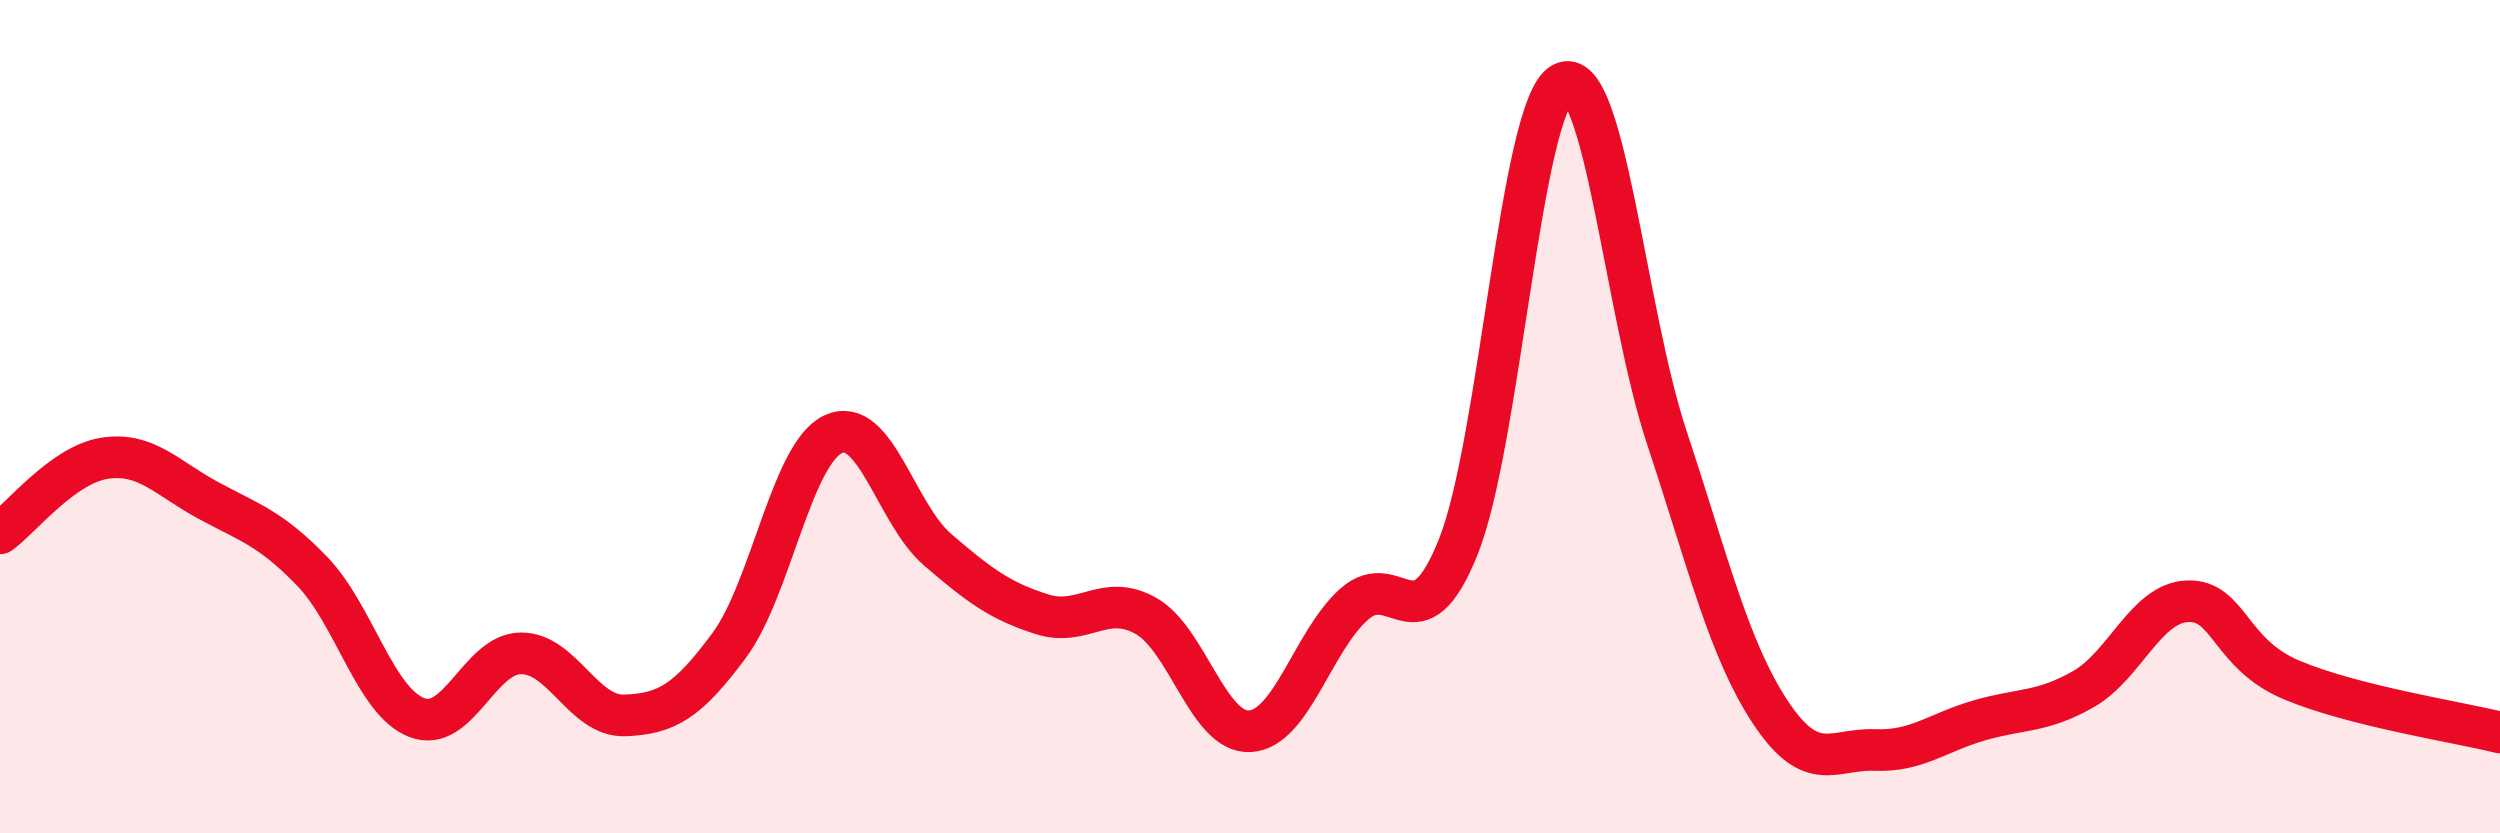 
    <svg width="60" height="20" viewBox="0 0 60 20" xmlns="http://www.w3.org/2000/svg">
      <path
        d="M 0,12.8 C 0.5,12.44 1.5,11.16 2.5,11 C 3.5,10.84 4,11.47 5,12.01 C 6,12.55 6.5,12.68 7.5,13.72 C 8.5,14.76 9,16.83 10,17.22 C 11,17.61 11.5,15.69 12.5,15.68 C 13.5,15.67 14,17.21 15,17.17 C 16,17.13 16.5,16.84 17.5,15.49 C 18.5,14.14 19,10.88 20,10.42 C 21,9.96 21.5,12.33 22.5,13.19 C 23.5,14.05 24,14.42 25,14.74 C 26,15.06 26.5,14.22 27.5,14.78 C 28.5,15.34 29,17.61 30,17.55 C 31,17.49 31.5,15.39 32.5,14.5 C 33.5,13.61 34,15.62 35,13.12 C 36,10.62 36.5,2.53 37.5,2 C 38.5,1.47 39,7.47 40,10.49 C 41,13.51 41.5,15.61 42.5,17.11 C 43.5,18.61 44,17.96 45,18 C 46,18.04 46.5,17.58 47.5,17.29 C 48.5,17 49,17.11 50,16.54 C 51,15.97 51.5,14.47 52.5,14.43 C 53.5,14.39 53.5,15.69 55,16.32 C 56.5,16.95 59,17.33 60,17.58L60 20L0 20Z"
        fill="#EB0A25"
        opacity="0.1"
        stroke-linecap="round"
        stroke-linejoin="round"
      />
      <path
        d="M 0,12.8 C 0.5,12.44 1.5,11.16 2.5,11 C 3.5,10.84 4,11.47 5,12.01 C 6,12.55 6.5,12.68 7.5,13.72 C 8.5,14.76 9,16.83 10,17.22 C 11,17.61 11.5,15.69 12.5,15.68 C 13.5,15.67 14,17.21 15,17.17 C 16,17.13 16.5,16.84 17.5,15.49 C 18.5,14.14 19,10.88 20,10.42 C 21,9.96 21.5,12.33 22.5,13.19 C 23.5,14.05 24,14.42 25,14.74 C 26,15.06 26.5,14.22 27.5,14.78 C 28.5,15.34 29,17.61 30,17.55 C 31,17.49 31.5,15.39 32.5,14.5 C 33.5,13.61 34,15.62 35,13.12 C 36,10.62 36.5,2.53 37.5,2 C 38.5,1.47 39,7.47 40,10.49 C 41,13.51 41.5,15.61 42.5,17.11 C 43.5,18.61 44,17.96 45,18 C 46,18.04 46.5,17.58 47.5,17.29 C 48.5,17 49,17.11 50,16.54 C 51,15.97 51.5,14.47 52.5,14.43 C 53.5,14.39 53.5,15.69 55,16.32 C 56.5,16.95 59,17.33 60,17.58"
        stroke="#EB0A25"
        stroke-width="1"
        fill="none"
        stroke-linecap="round"
        stroke-linejoin="round"
      />
    </svg>
  